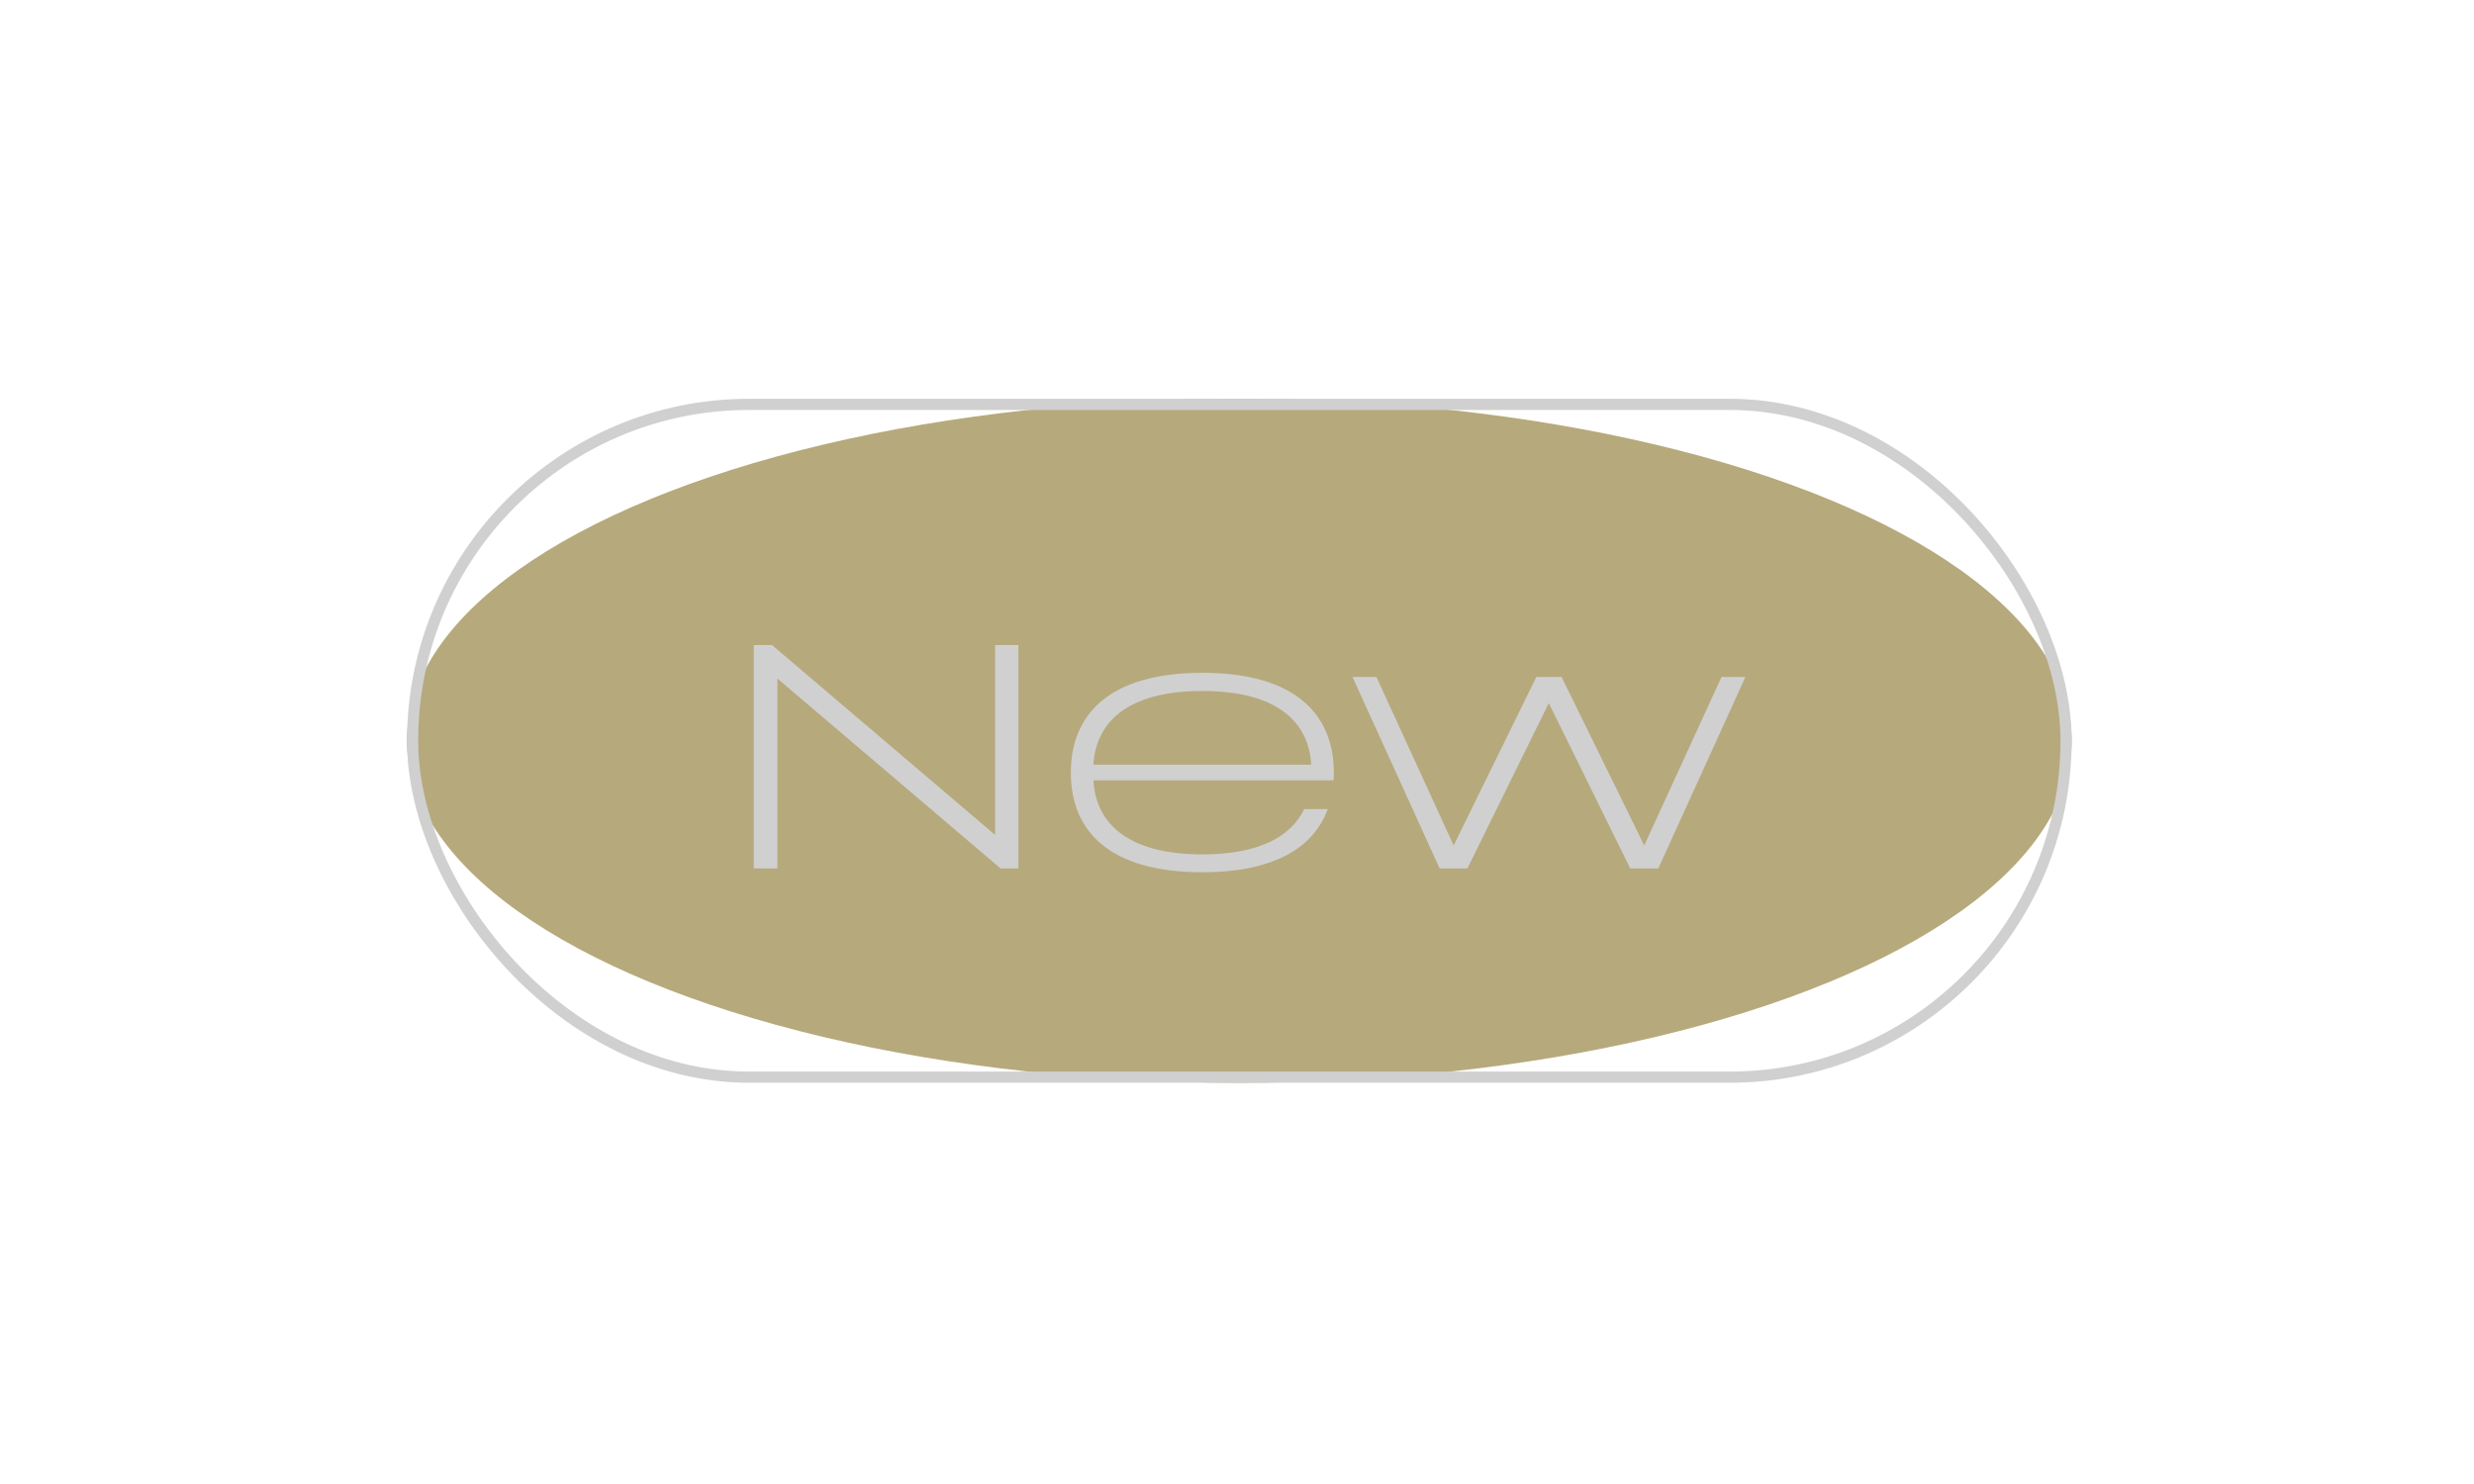 <?xml version="1.0" encoding="UTF-8"?> <svg xmlns="http://www.w3.org/2000/svg" width="155" height="93" viewBox="0 0 155 93" fill="none"> <g opacity="0.7" filter="url(#filter0_f_1010_2)"> <ellipse cx="77.646" cy="46.423" rx="52.146" ry="21.431" fill="#978545"></ellipse> </g> <rect x="25.85" y="25.342" width="103.592" height="42.162" rx="21.081" stroke="#D0D0D0" stroke-width="0.7"></rect> <path d="M48.367 40.423L62.346 52.323V40.423H63.806V54.423H62.687L48.706 42.523V54.423H47.227V40.423H48.367ZM75.328 42.163C81.188 42.163 83.568 44.803 83.568 48.423C83.568 48.583 83.568 48.763 83.548 48.903H68.508C68.648 51.583 70.648 53.543 75.328 53.543C78.888 53.543 80.888 52.423 81.708 50.703H83.188C82.308 53.103 79.848 54.663 75.328 54.663C69.468 54.663 67.088 52.043 67.088 48.423C67.088 44.803 69.468 42.163 75.328 42.163ZM75.328 43.303C70.648 43.303 68.648 45.263 68.508 47.923H82.148C82.008 45.263 80.028 43.303 75.328 43.303ZM97.835 42.423L103.015 52.983L107.855 42.423H109.355L103.895 54.423H102.135L97.035 44.063L91.935 54.423H90.195L84.735 42.423H86.235L91.075 52.983L96.255 42.423H97.835Z" fill="#D0D0D0"></path> <defs> <filter id="filter0_f_1010_2" x="0.5" y="-0.008" width="154.292" height="92.862" filterUnits="userSpaceOnUse" color-interpolation-filters="sRGB"> <feFlood flood-opacity="0" result="BackgroundImageFix"></feFlood> <feBlend mode="normal" in="SourceGraphic" in2="BackgroundImageFix" result="shape"></feBlend> <feGaussianBlur stdDeviation="12.5" result="effect1_foregroundBlur_1010_2"></feGaussianBlur> </filter> </defs> </svg> 